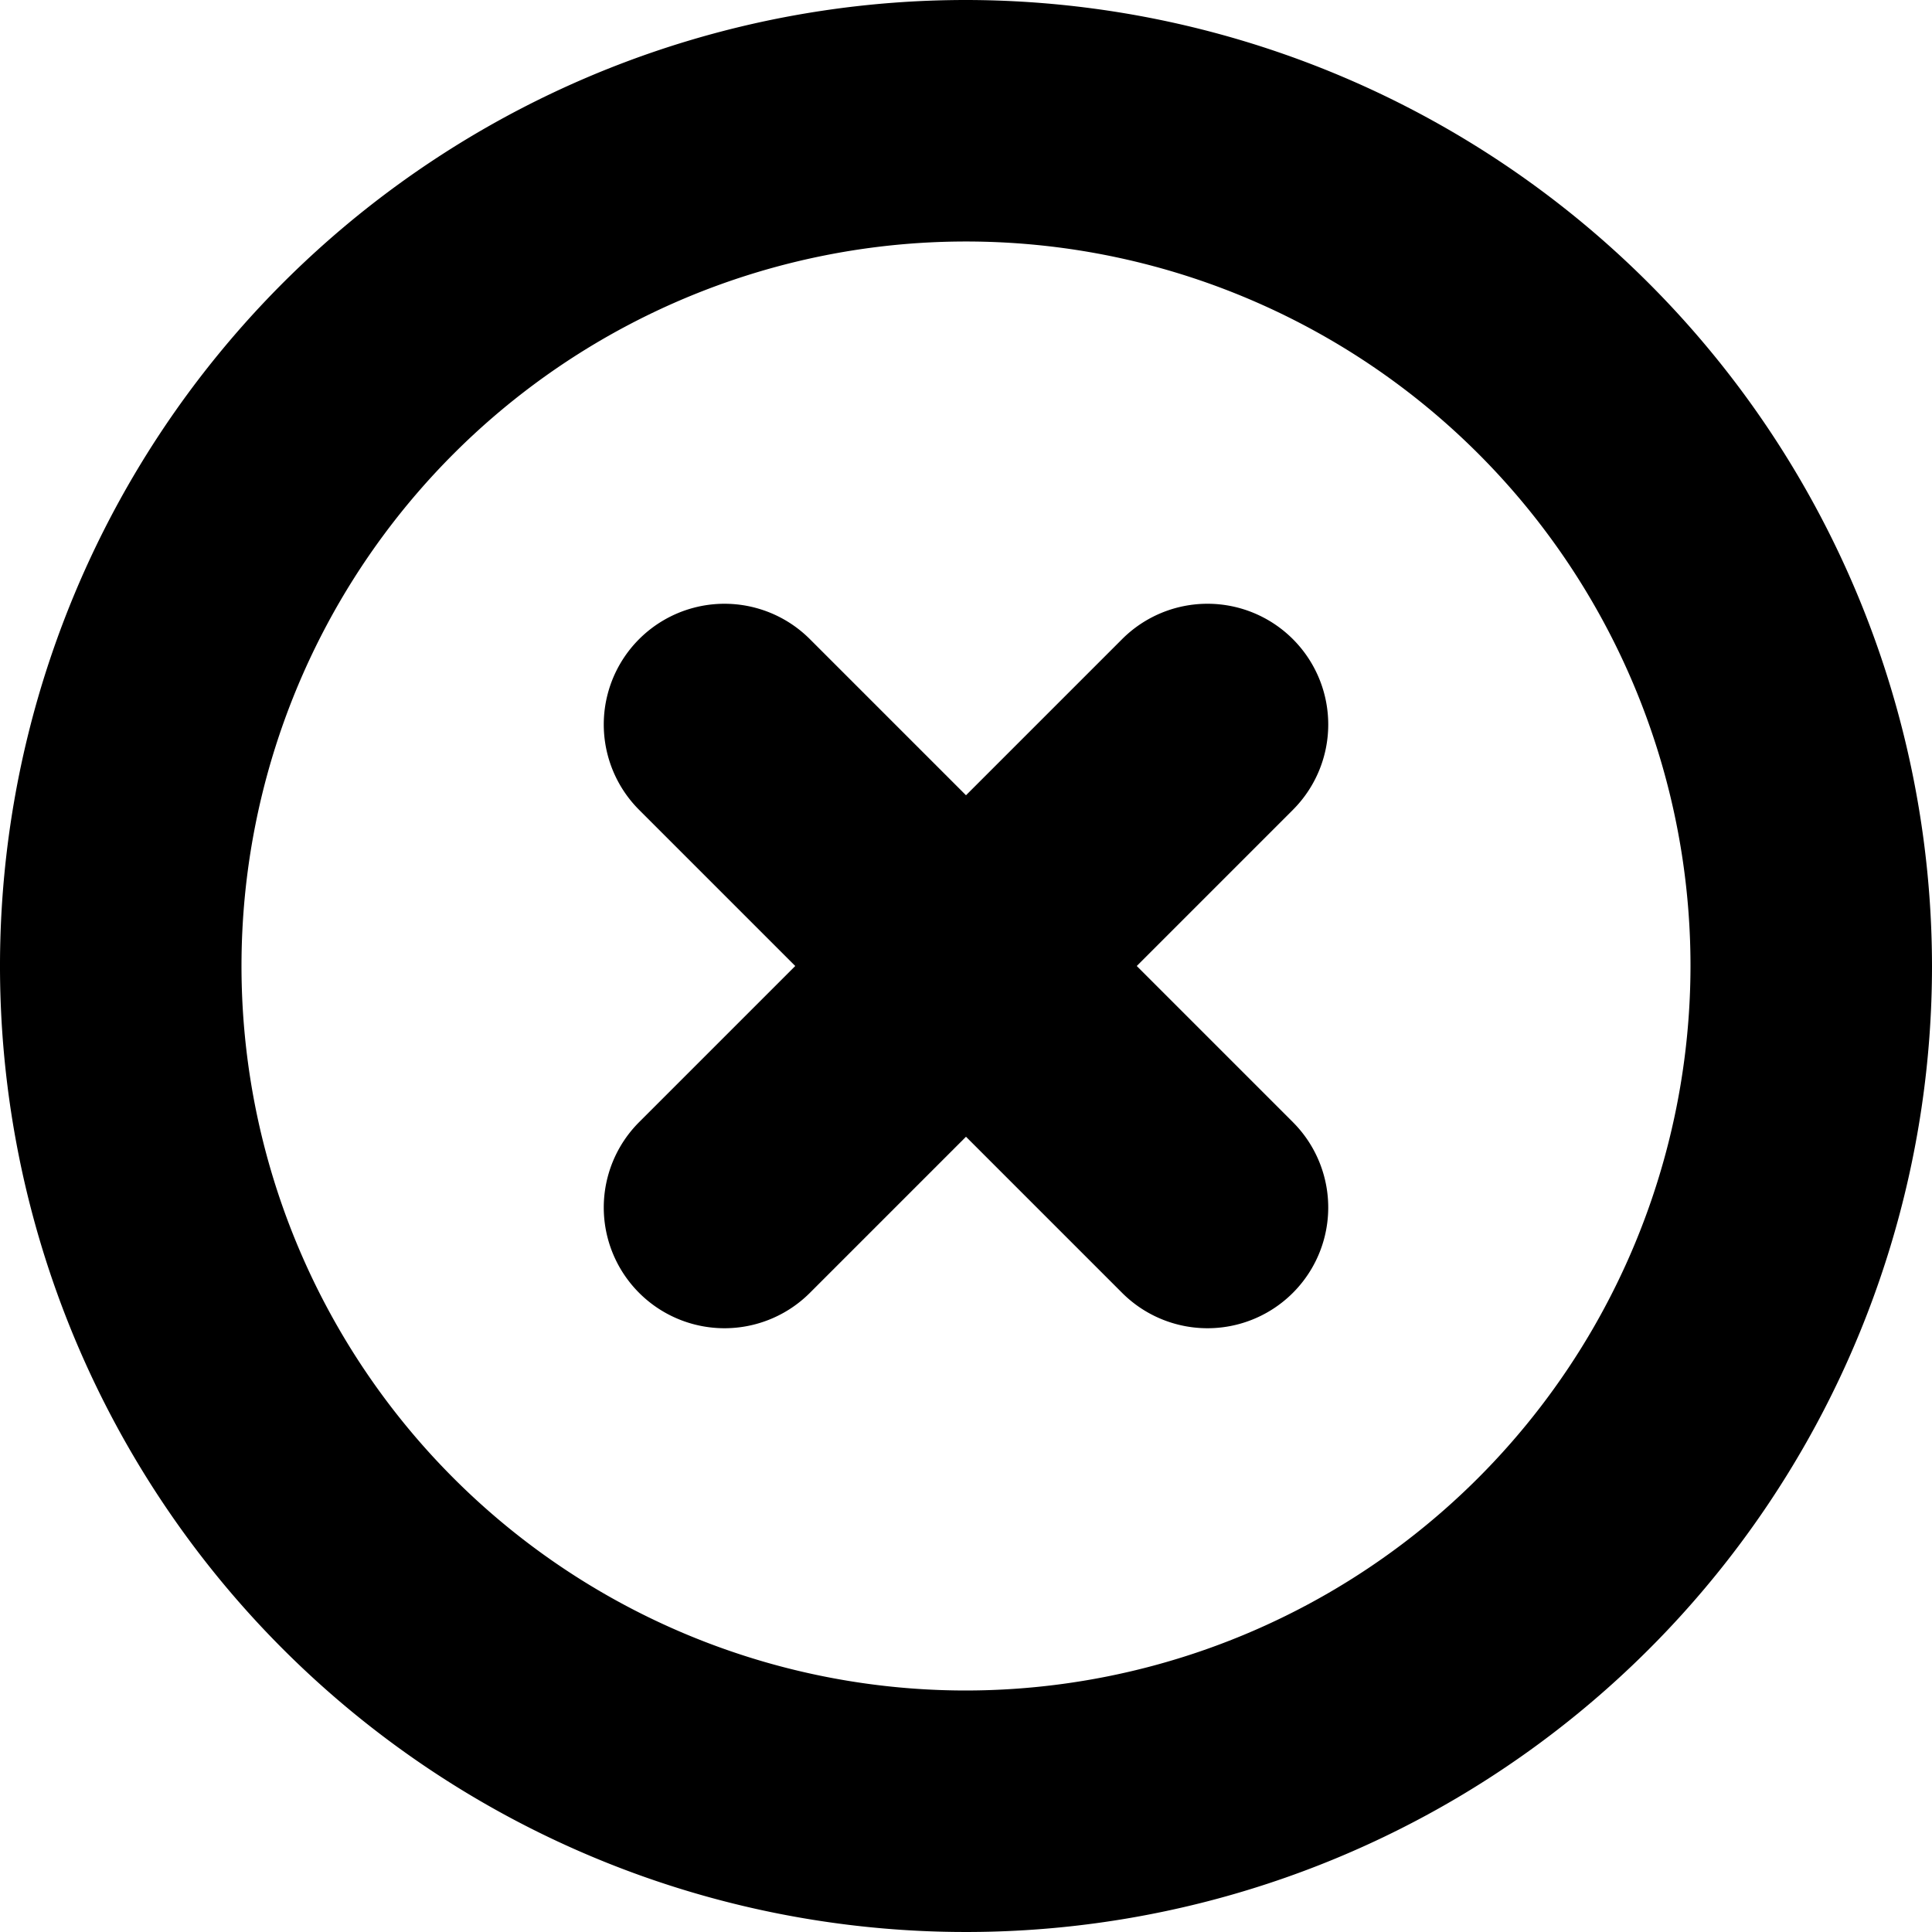 <?xml version="1.0" ?>
<!-- Скачано с сайта svg4.ru / Downloaded from svg4.ru -->
<svg fill="#000000" width="800px" height="800px" viewBox="0 0 96 96" xmlns="http://www.w3.org/2000/svg">
<title/>
<g>
<path d="M48,0A48,48,0,1,0,96,48,48.051,48.051,0,0,0,48,0Zm0,84A36,36,0,1,1,84,48,36.039,36.039,0,0,1,48,84Z"/>
<path d="M64.242,31.758a5.998,5.998,0,0,0-8.484,0L48,39.516l-7.758-7.758a5.999,5.999,0,0,0-8.484,8.484L39.516,48l-7.758,7.758a5.999,5.999,0,1,0,8.484,8.484L48,56.484l7.758,7.758a5.999,5.999,0,0,0,8.484-8.484L56.484,48l7.758-7.758A5.998,5.998,0,0,0,64.242,31.758Z"/>
</g>
</svg>